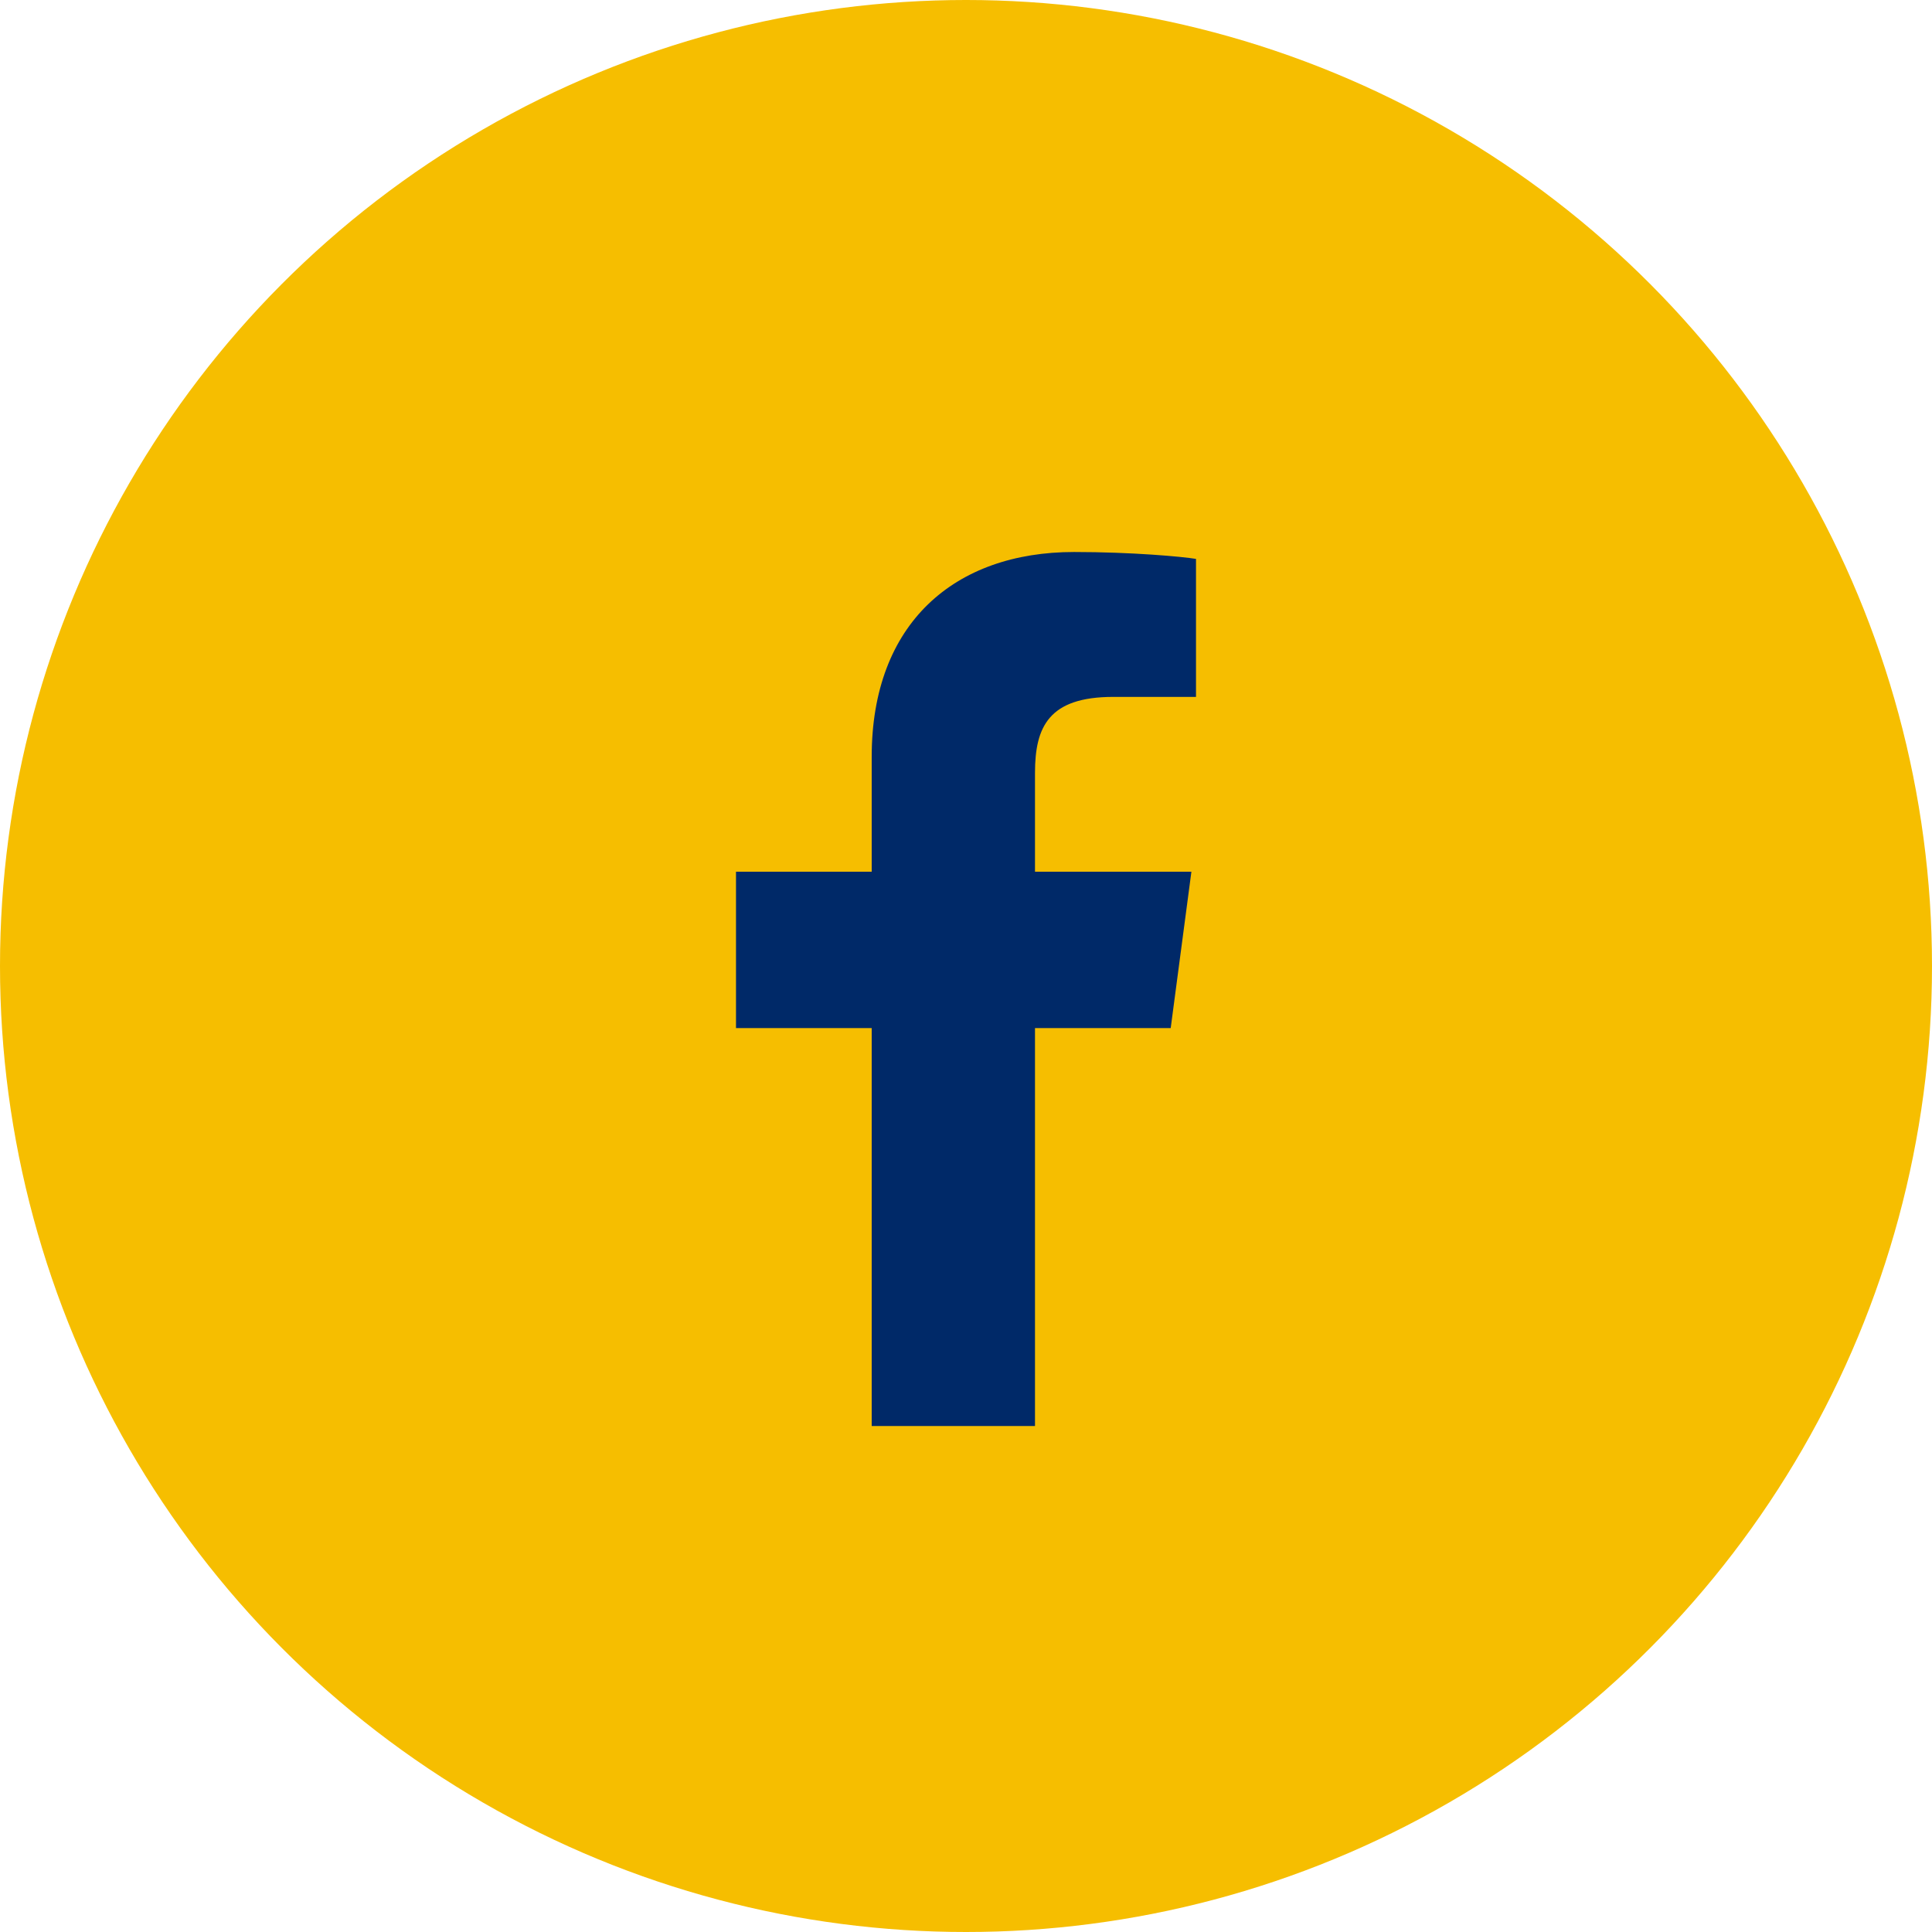 <?xml version="1.0" encoding="UTF-8"?>
<svg xmlns="http://www.w3.org/2000/svg" viewBox="0 0 42 42">
  <g fill="none" fill-rule="evenodd">
    <circle cx="21" cy="21" r="21" fill="#F6BE00"></circle>
    <path fill="#002968" fill-rule="nonzero" d="M22.5,31 L22.5,22.35 L25.45,22.35 L25.9,18.95 L22.5,18.95 L22.5,16.8 C22.5,15.8 22.8,15.15 24.2,15.15 L26,15.15 L26,12.15 C25.7,12.1 24.6,12 23.35,12 C20.75,12 18.95,13.55 18.95,16.45 L18.95,18.95 L16,18.95 L16,22.35 L18.95,22.35 L18.95,31 L22.5,31 Z"></path>
  </g>
</svg>
